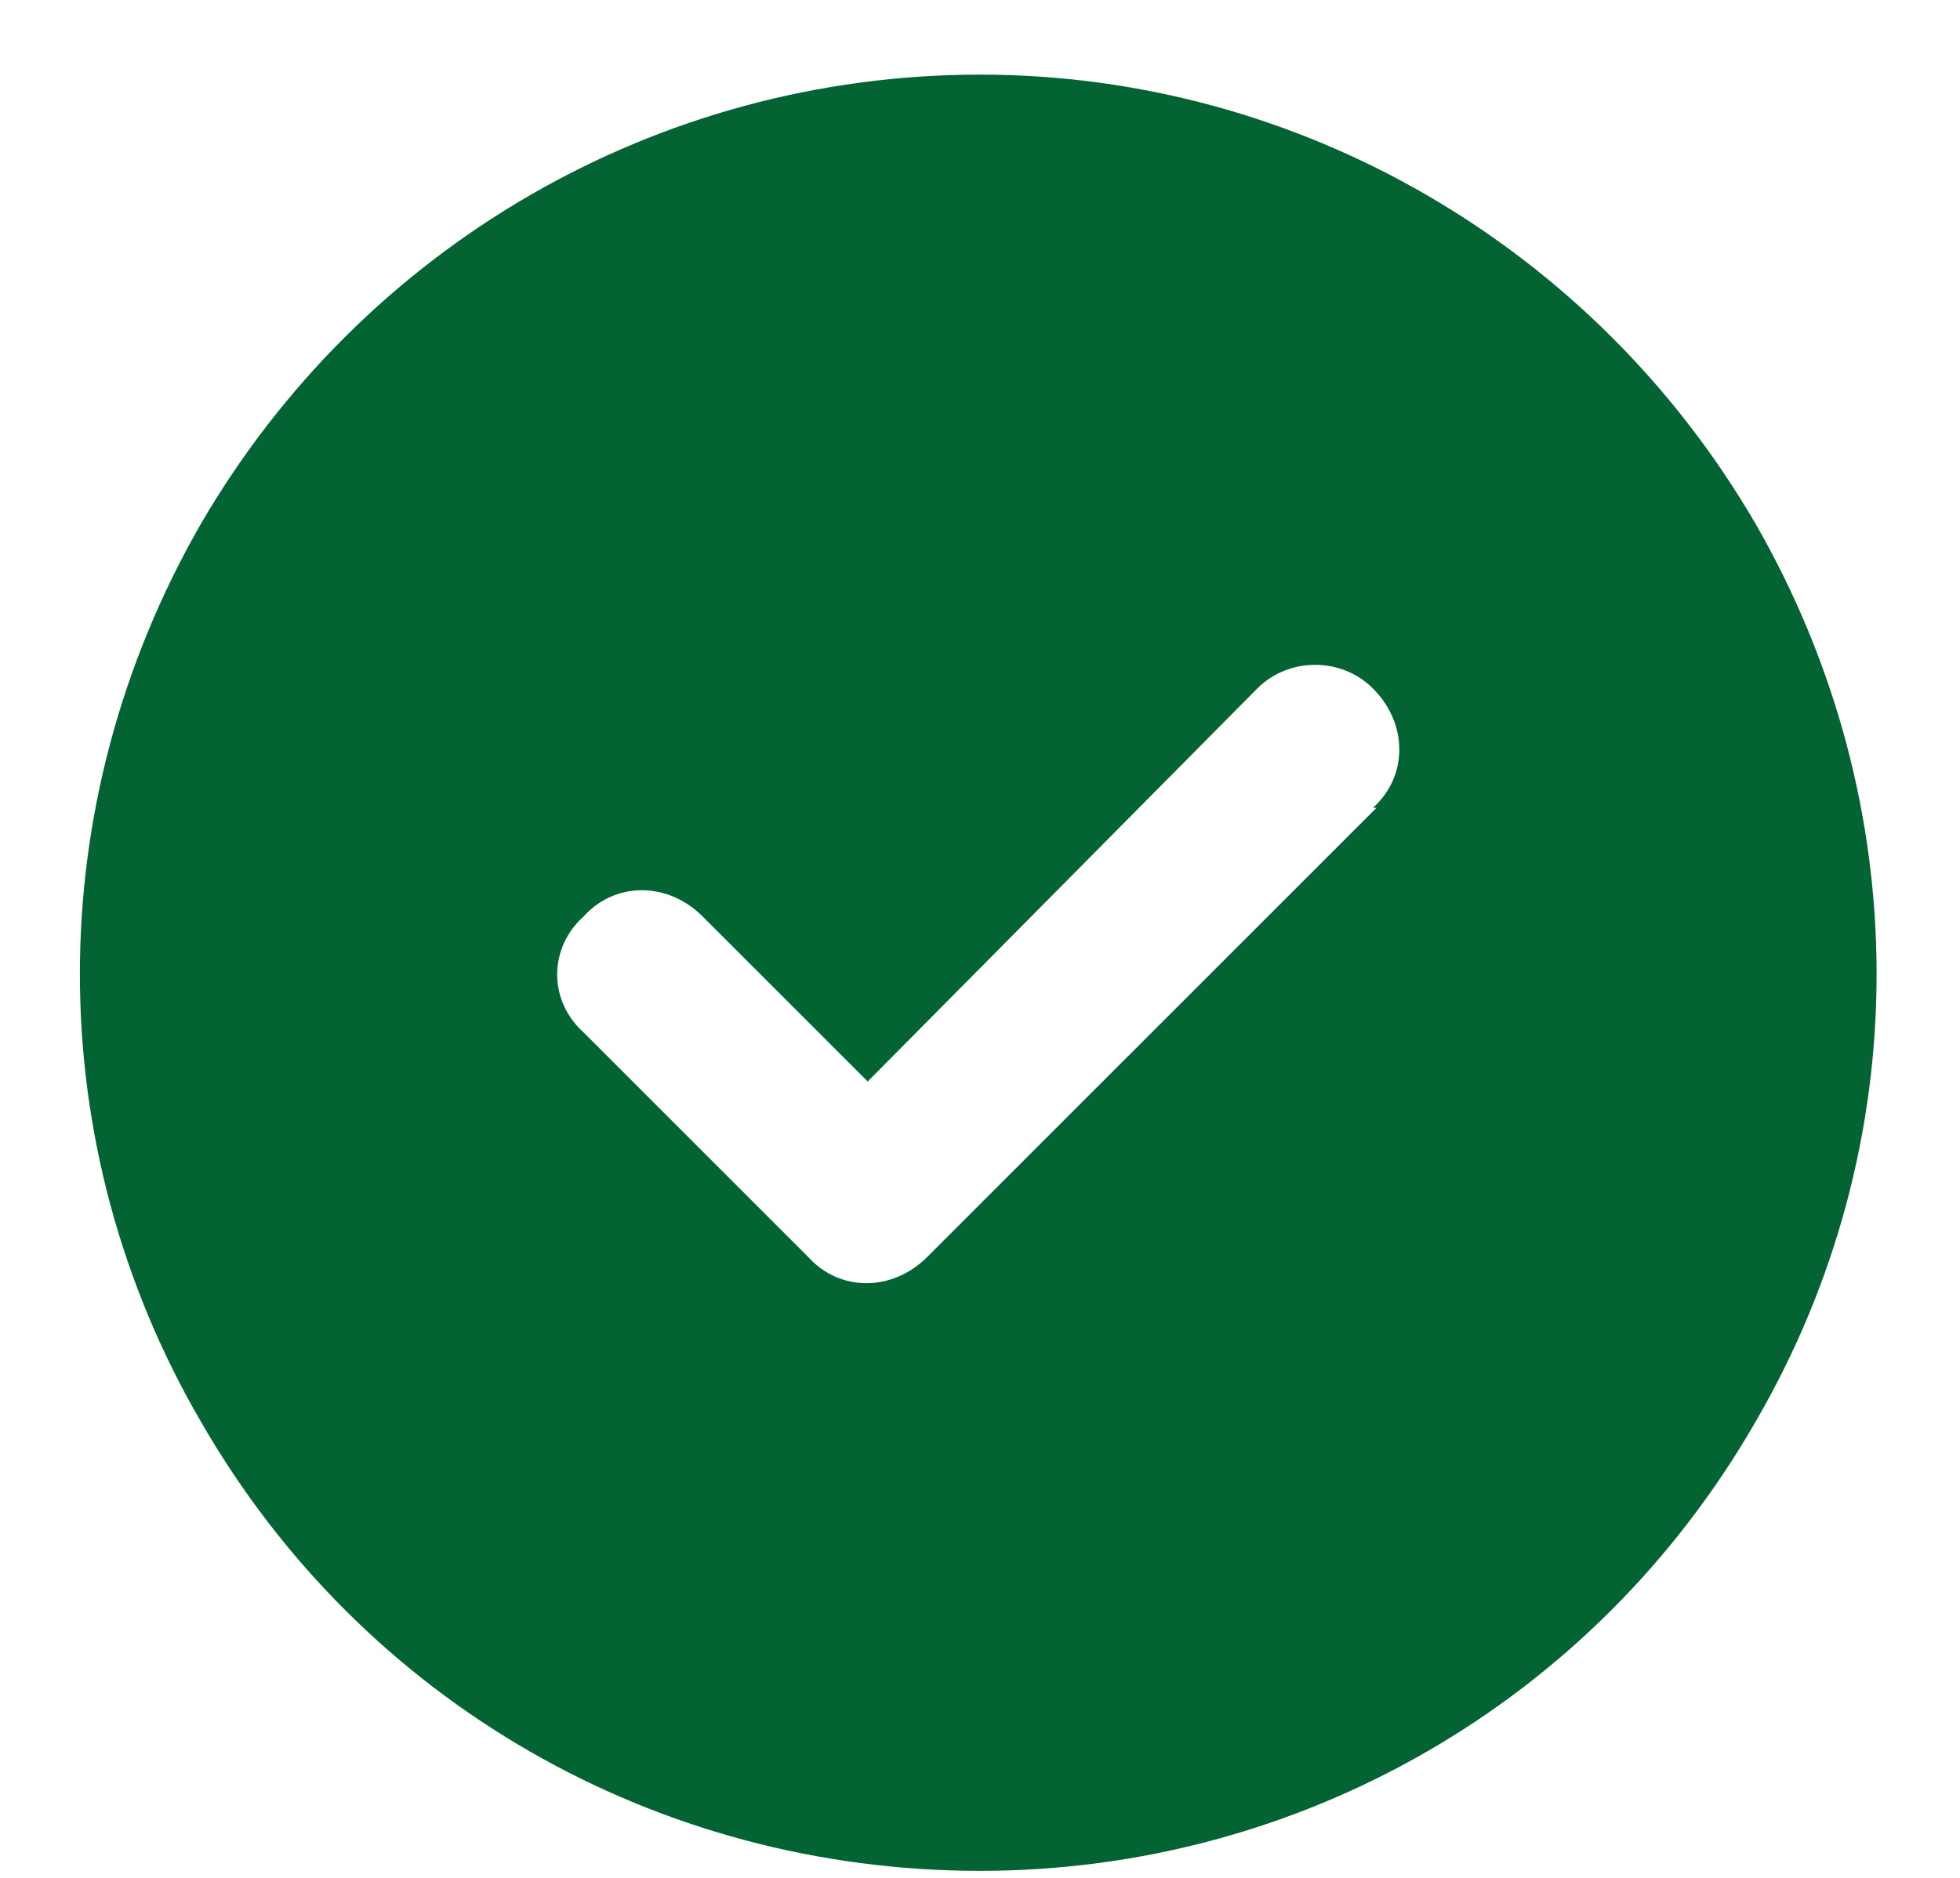 <?xml version="1.0" encoding="UTF-8"?> <svg xmlns="http://www.w3.org/2000/svg" width="24" height="23" viewBox="0 0 24 23" fill="none"><path d="M12 22.914C8.047 22.914 4.438 20.851 2.461 17.414C0.484 14.019 0.484 9.851 2.461 6.414C4.438 3.019 8.047 0.914 12 0.914C15.91 0.914 19.52 3.019 21.496 6.414C23.473 9.851 23.473 14.019 21.496 17.414C19.52 20.851 15.91 22.914 12 22.914ZM16.855 9.894H16.812C17.242 9.507 17.242 8.863 16.812 8.433C16.426 8.046 15.781 8.046 15.395 8.433L10.625 13.246L8.605 11.226C8.176 10.796 7.531 10.796 7.145 11.226C6.715 11.613 6.715 12.257 7.145 12.644L9.895 15.394C10.281 15.824 10.926 15.824 11.355 15.394L16.855 9.894Z" fill="#036333"></path></svg> 
